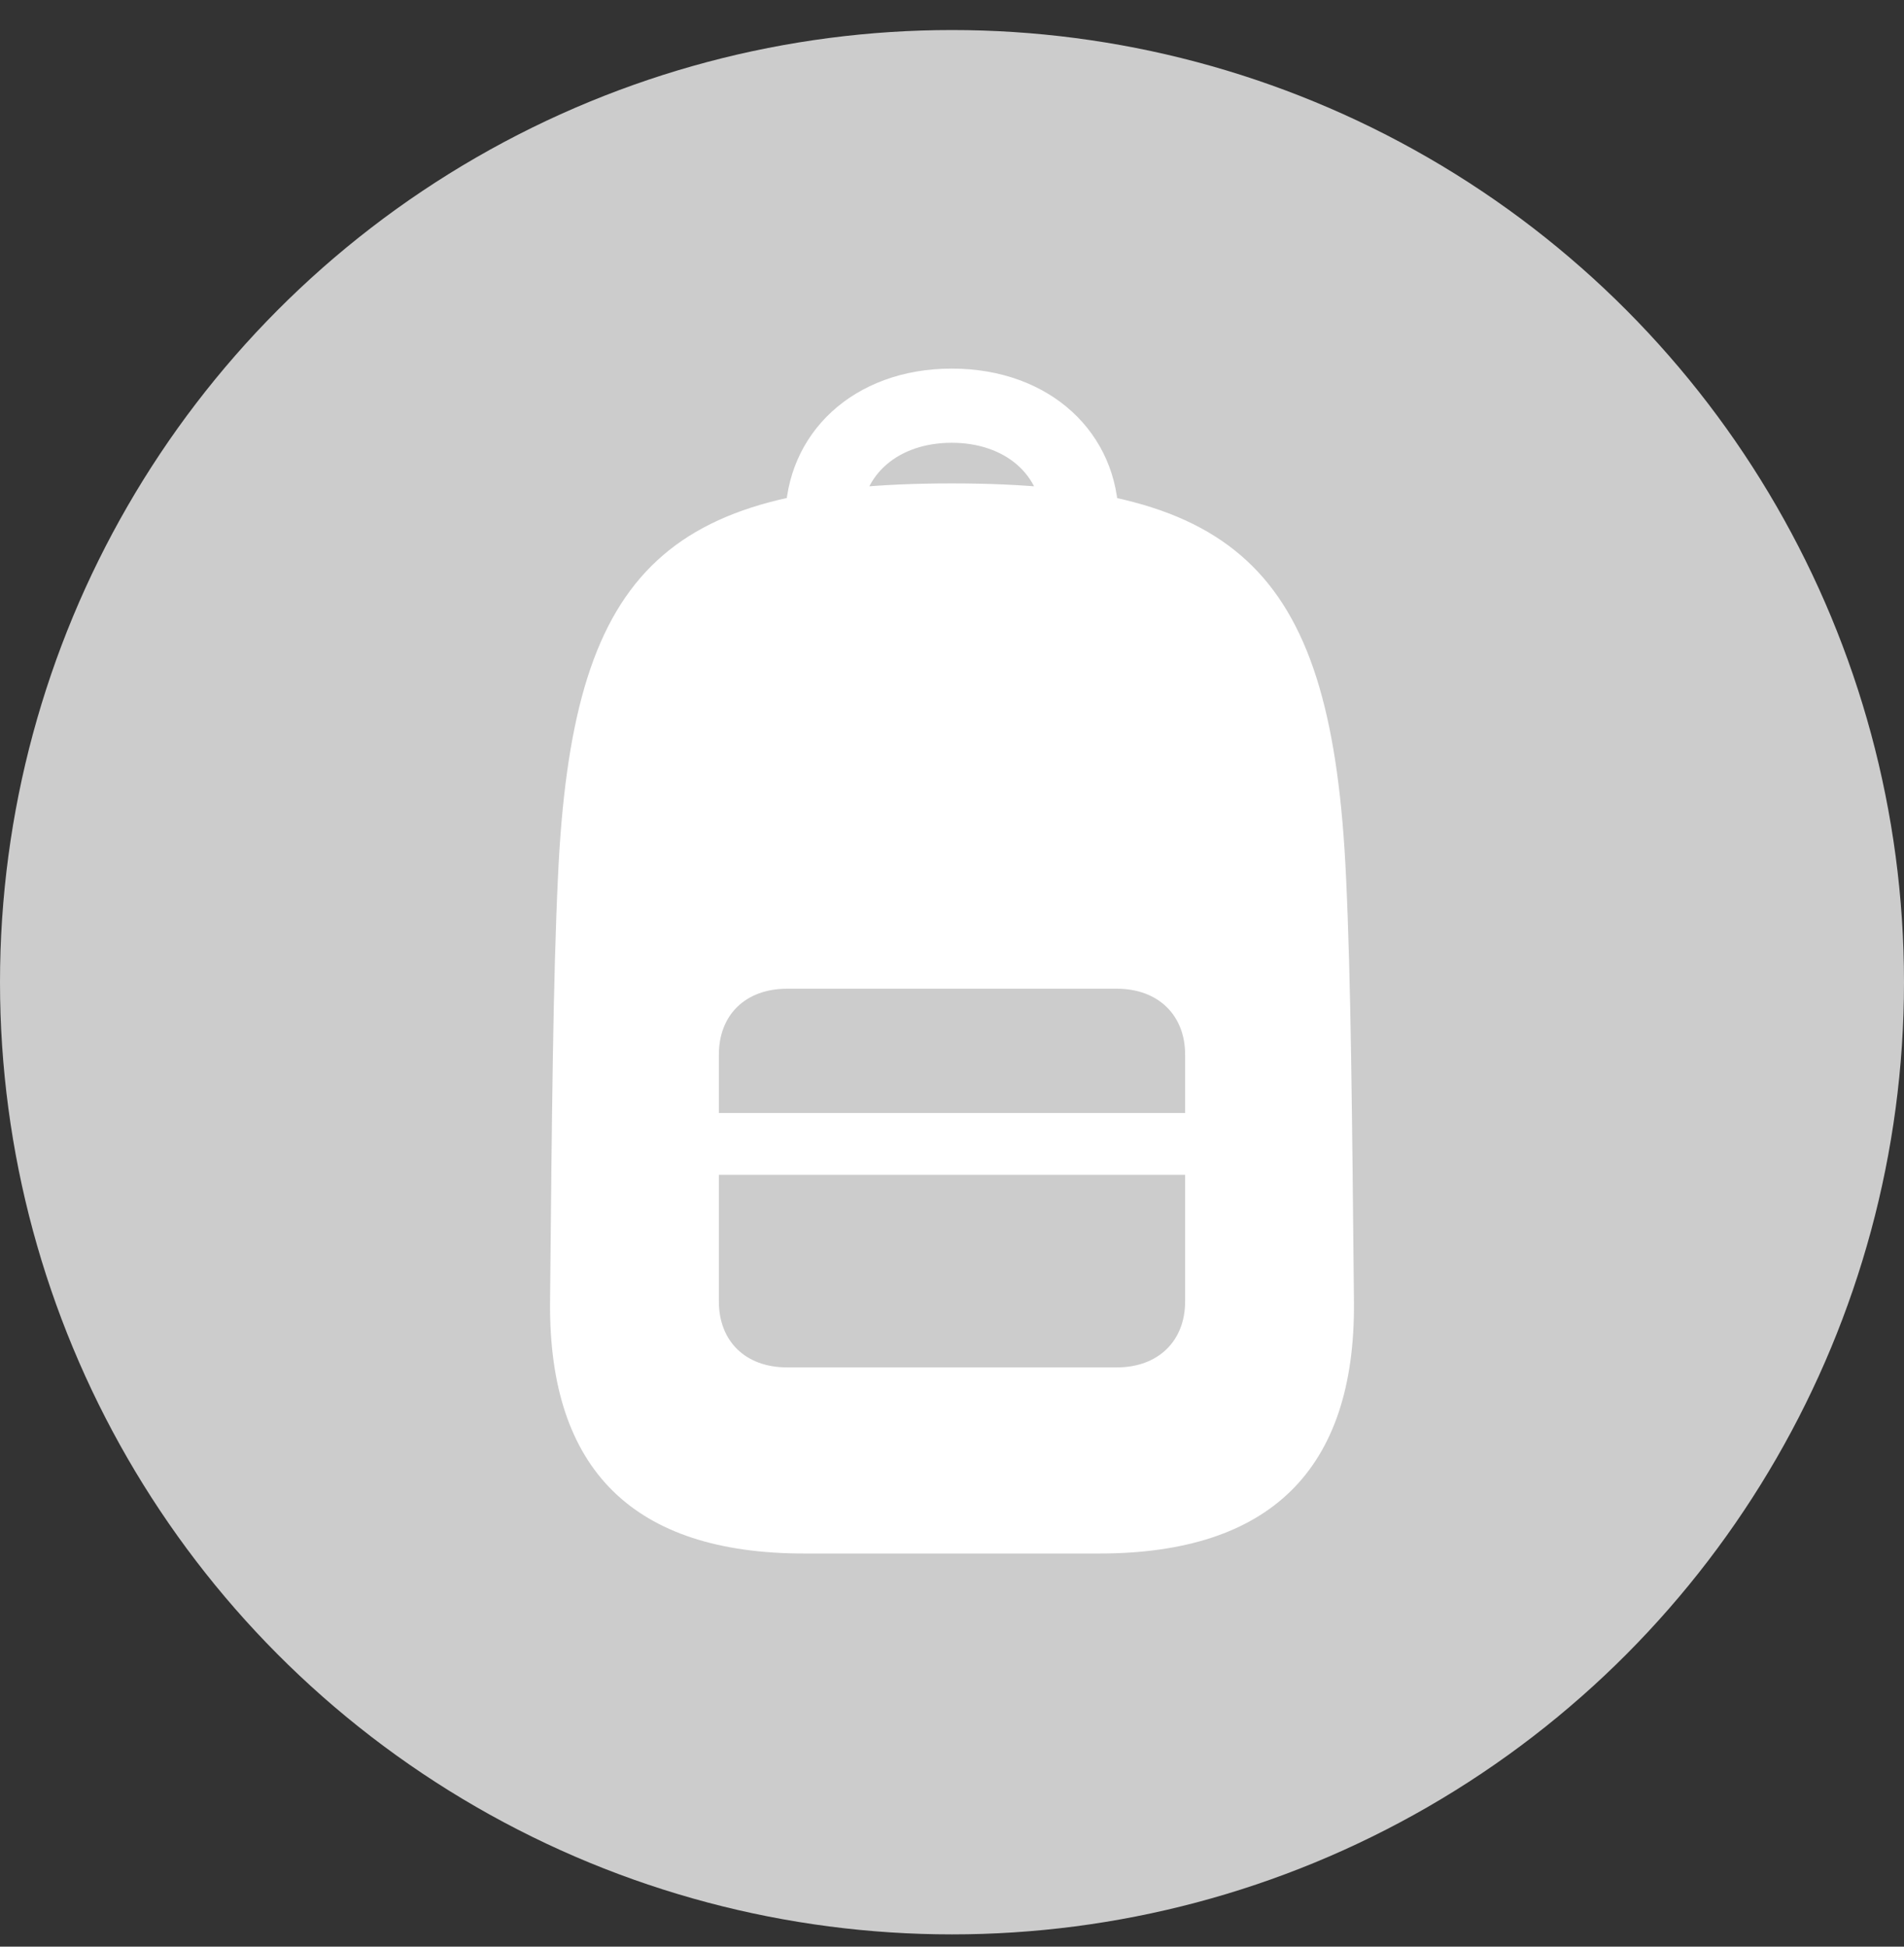 <svg width="45" height="46" viewBox="0 0 45 46" fill="none" xmlns="http://www.w3.org/2000/svg">
<rect x="0" y="0" width="45" height="46" fill="#333333" stroke="none"/>
<circle cx="22.5" cy="23.21" r="22.5" fill="#CCCCCC"/>
<path d="M19.007 36.71H25.979C30.012 36.71 32.029 34.734 32 30.781C31.956 26.356 31.928 23.127 31.812 20.706C31.481 13.539 29.349 11.423 22.493 11.423C15.636 11.423 13.519 13.539 13.188 20.706C13.072 23.127 13.043 26.356 13 30.781C12.972 34.734 14.974 36.71 19.007 36.71ZM18.604 32.312C17.61 32.312 16.99 31.686 16.99 30.753V24.922C16.99 23.99 17.61 23.364 18.604 23.364H26.396C27.376 23.364 28.01 23.99 28.01 24.922V30.753C28.01 31.686 27.376 32.312 26.396 32.312H18.604ZM16.99 27.762H28.01V26.3H16.99V27.762ZM22.493 8.71C20.174 8.71 18.56 10.241 18.56 12.286H20.361C20.361 11.229 21.225 10.463 22.493 10.463C23.76 10.463 24.625 11.229 24.625 12.286H26.439C26.439 10.241 24.826 8.71 22.493 8.71Z" fill="white"/>
</svg>
